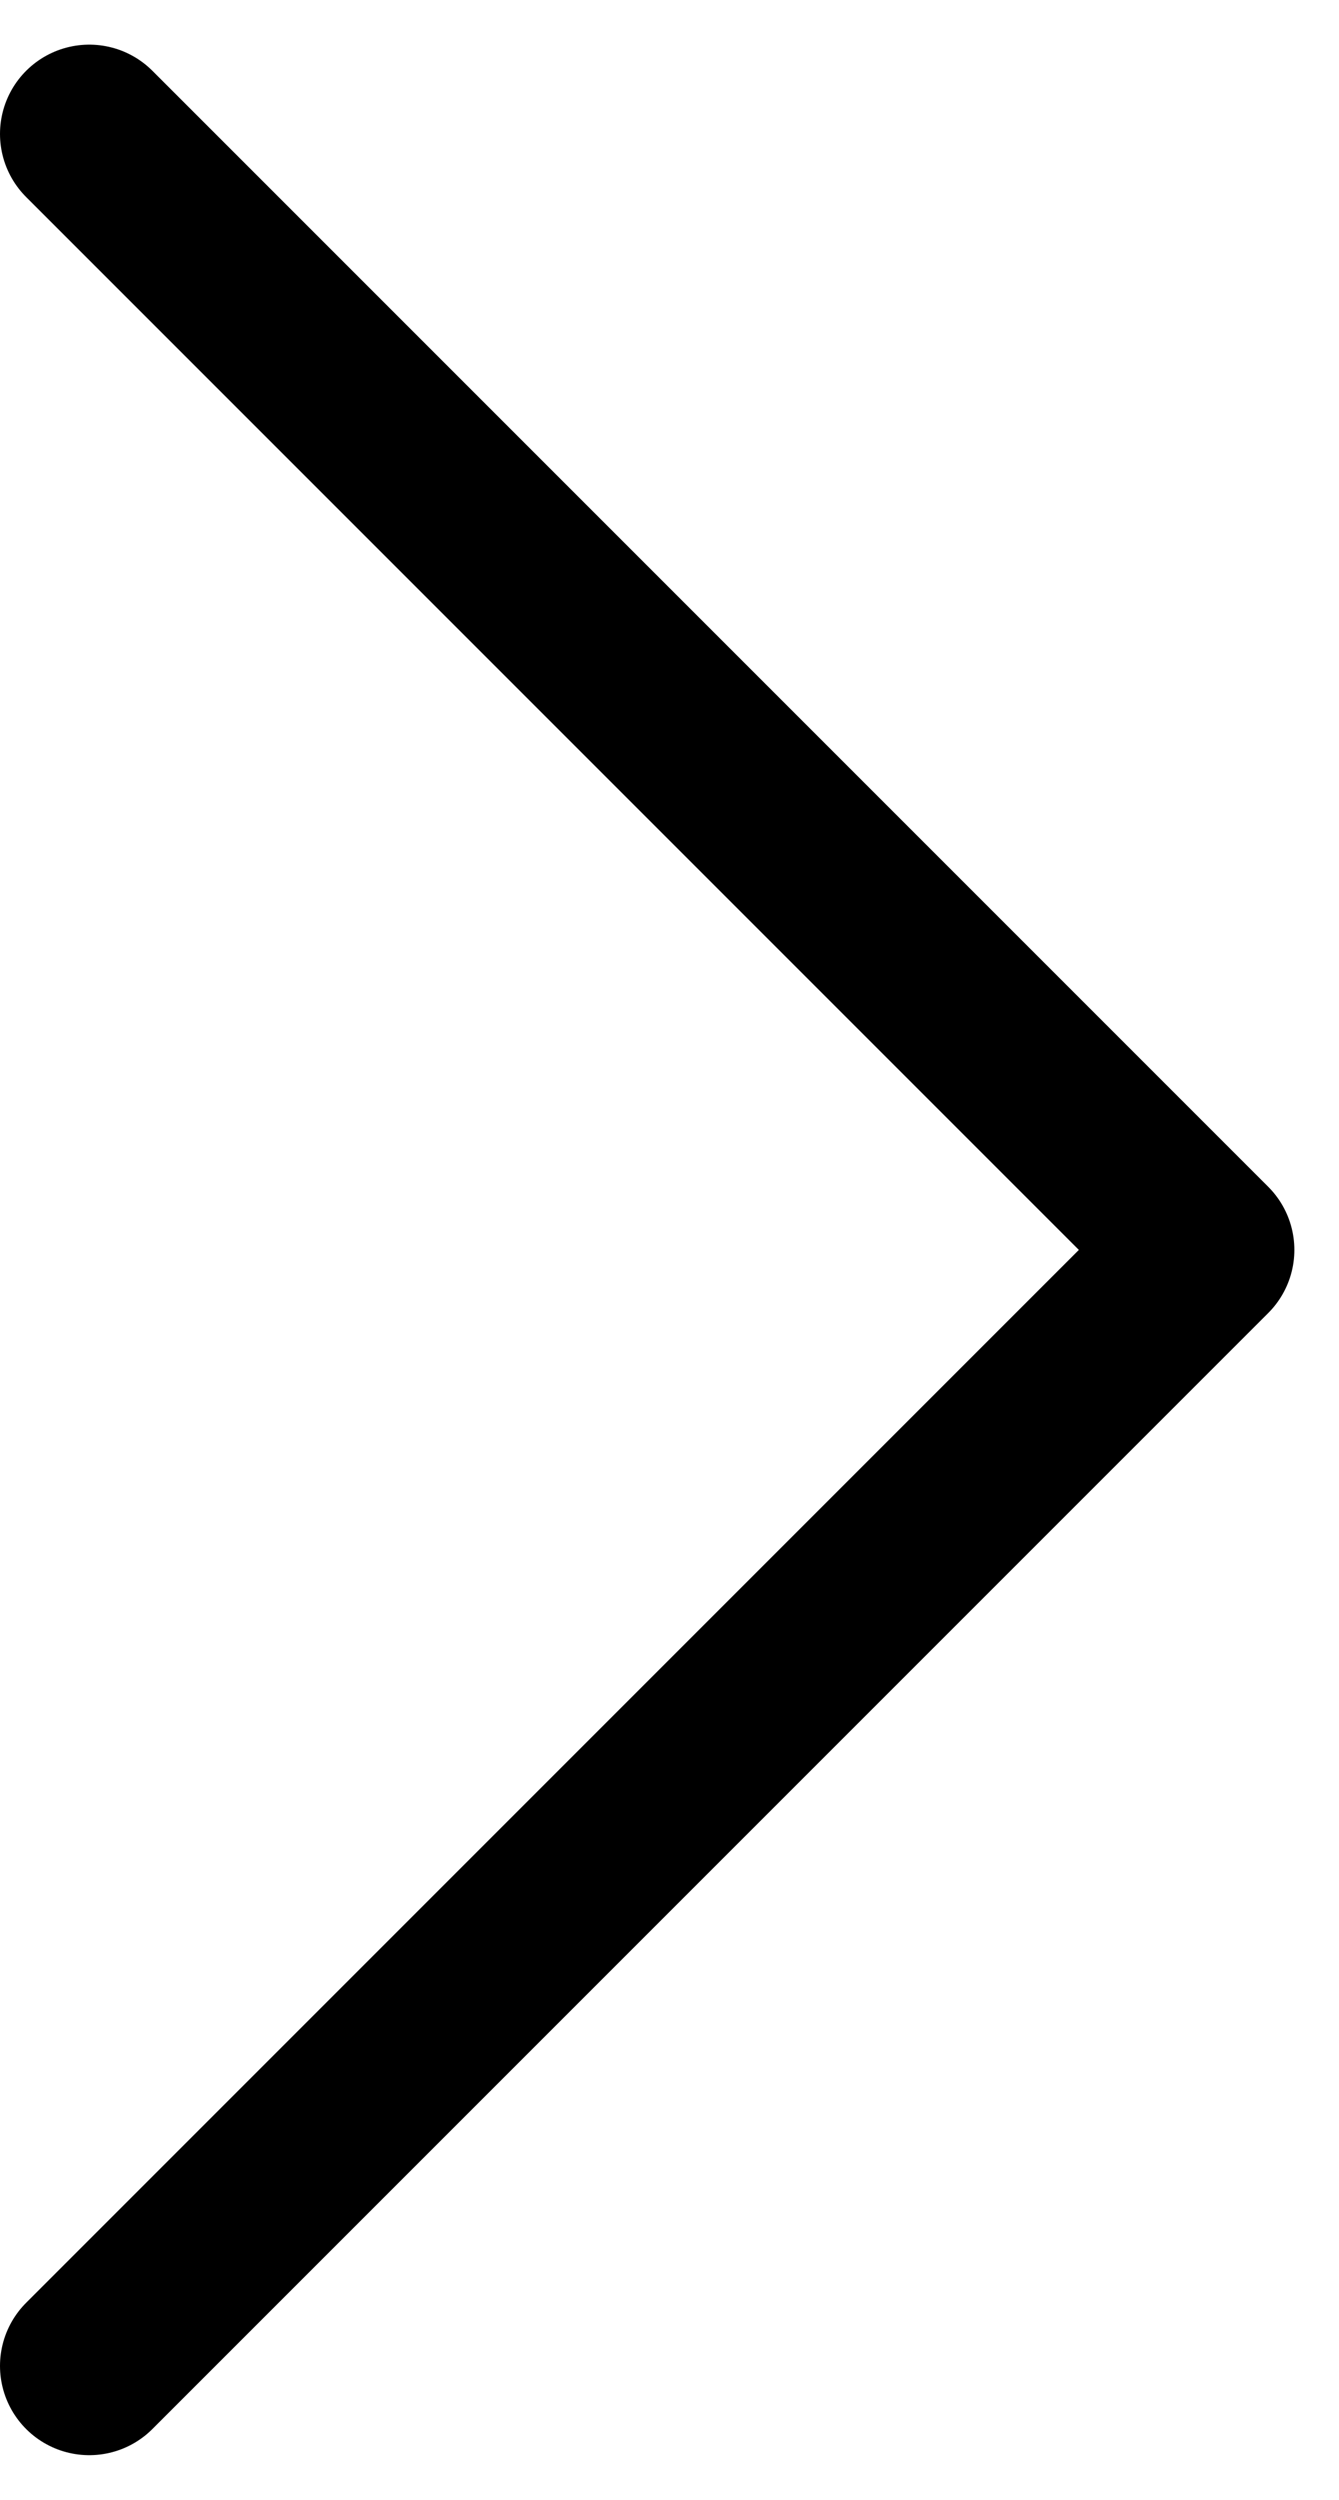 <?xml version="1.0" encoding="UTF-8"?> <svg xmlns="http://www.w3.org/2000/svg" width="15" height="28" viewBox="0 0 15 28" fill="none"> <path d="M1 1.5L13.5 14L1 26.5" stroke="black" stroke-width="2" stroke-linecap="round" stroke-linejoin="round"></path> </svg> 